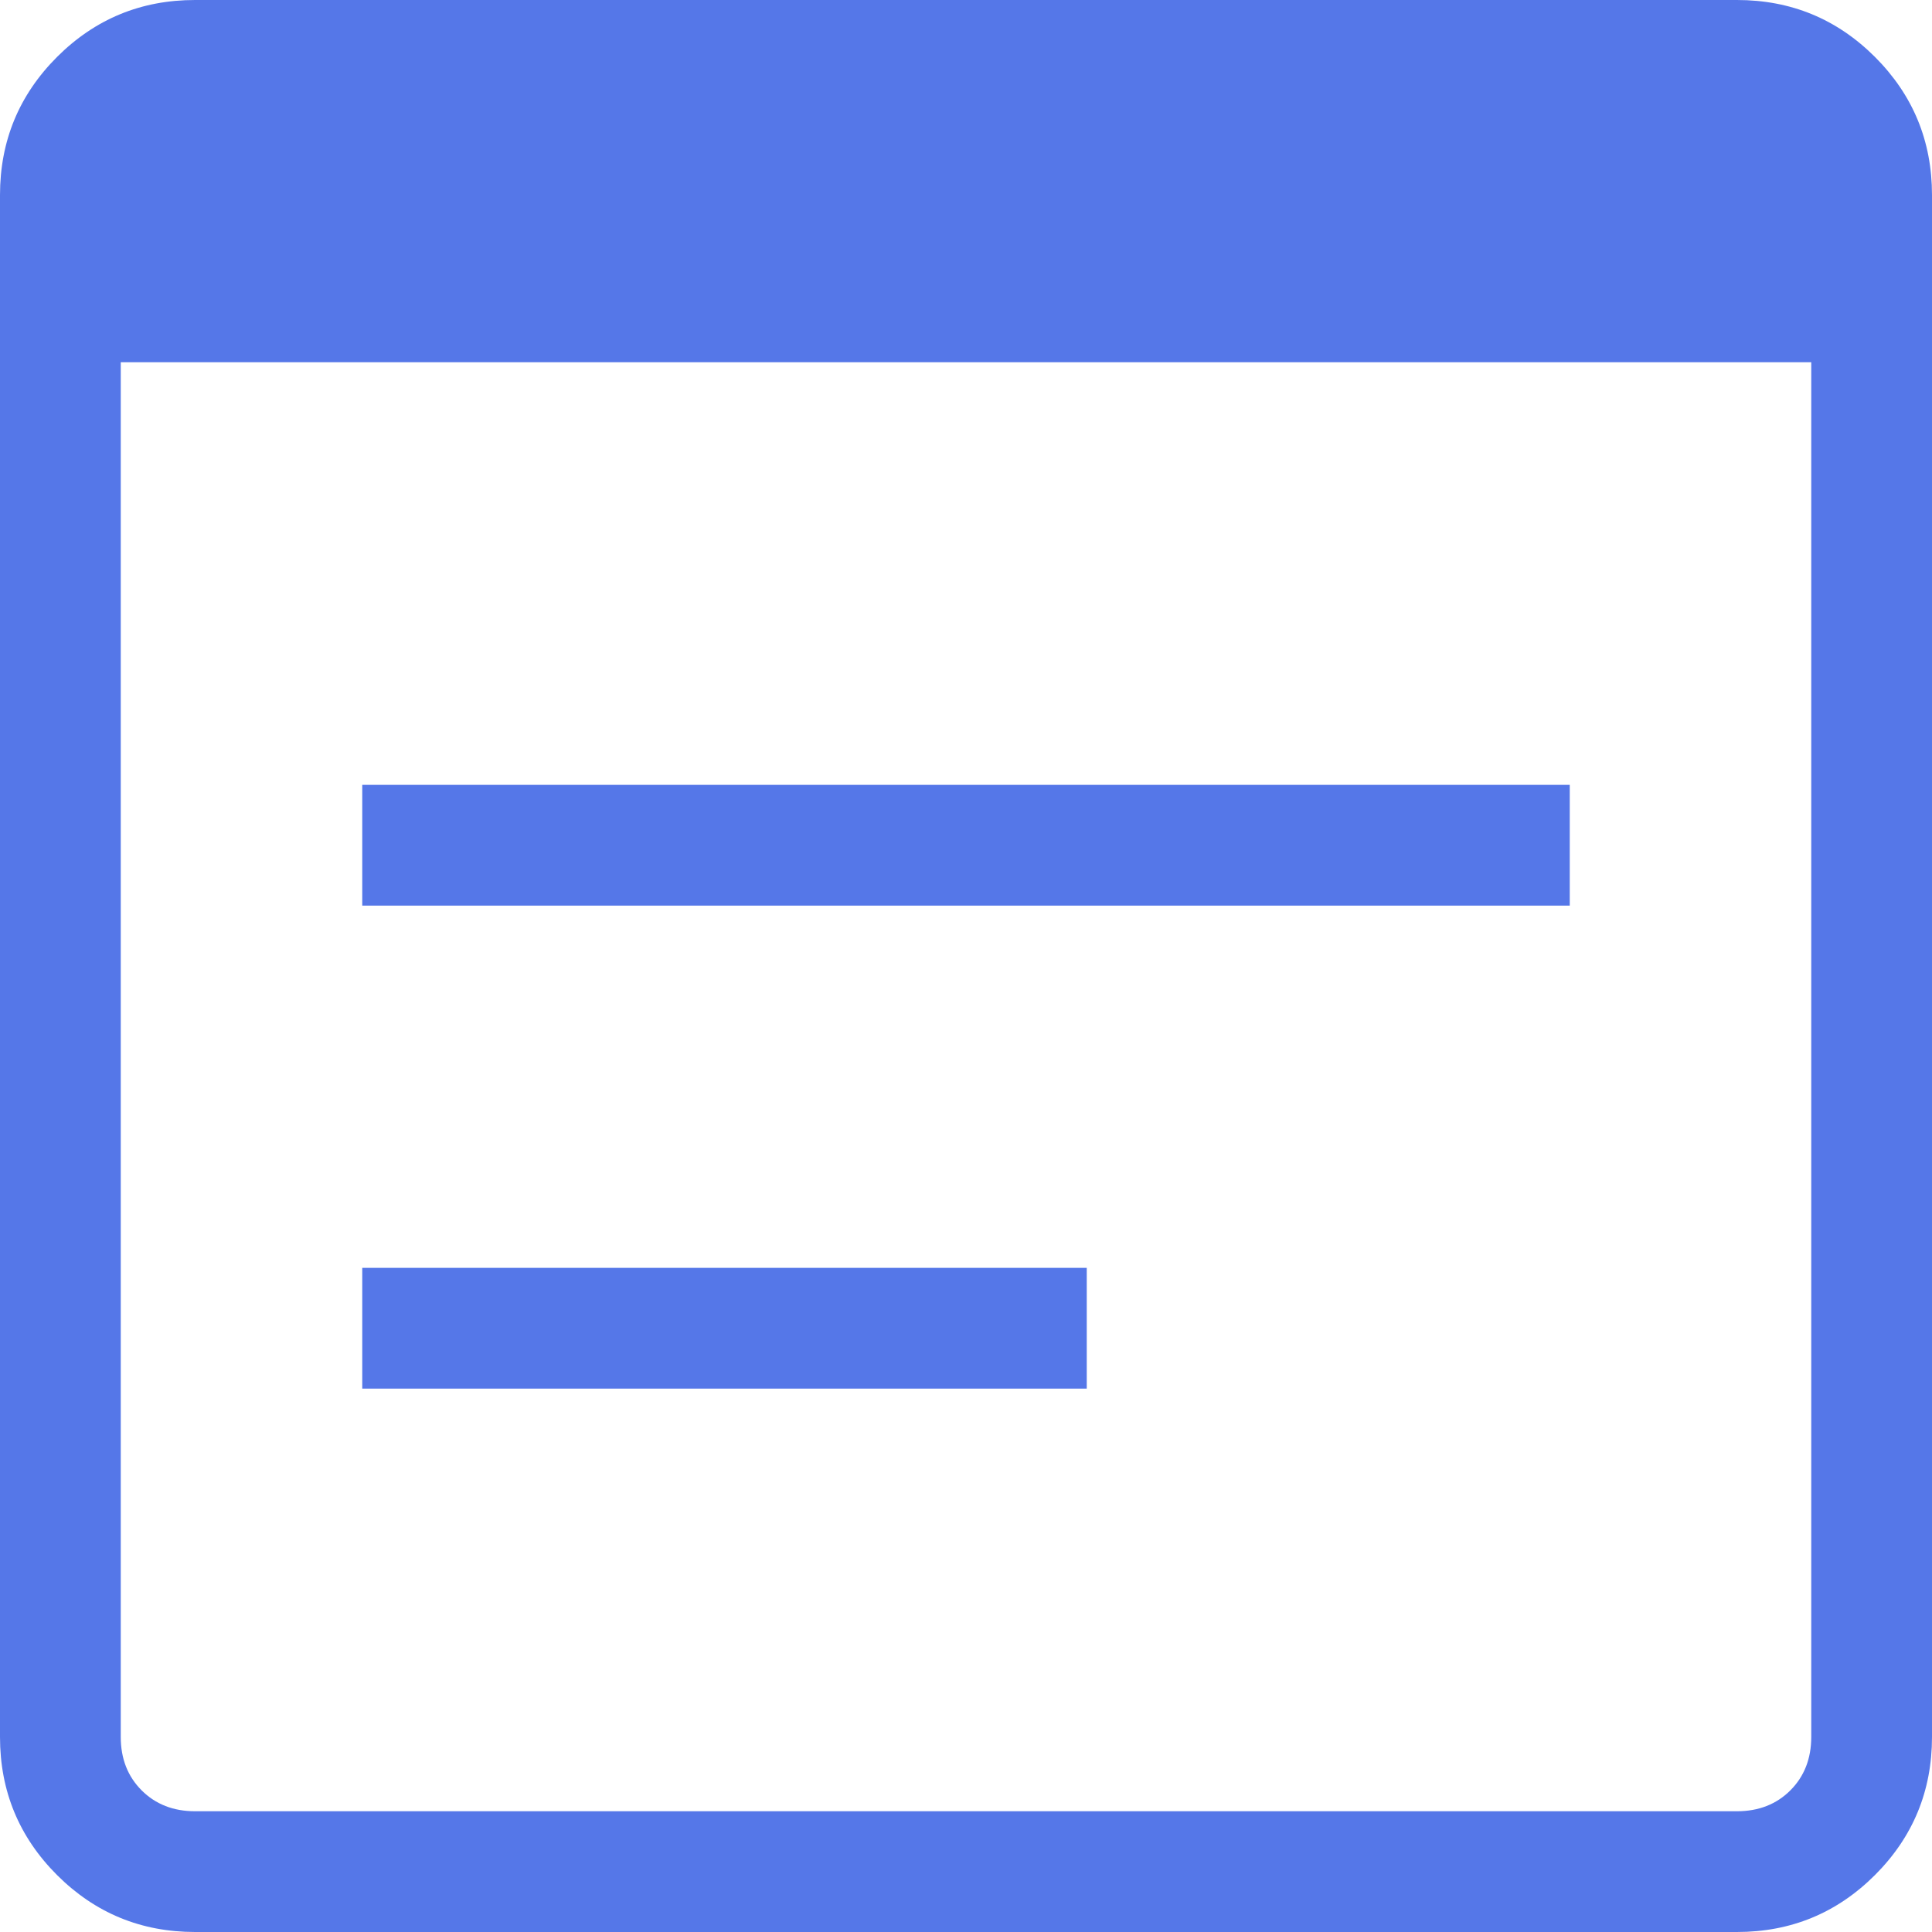 <svg width="48" height="48" viewBox="0 0 48 48" fill="none" xmlns="http://www.w3.org/2000/svg">
<path d="M4.846 48C3.504 48 2.361 47.528 1.416 46.584C0.472 45.639 0 44.496 0 43.154V4.846C0 3.504 0.472 2.361 1.416 1.416C2.361 0.472 3.504 0 4.846 0H43.154C44.496 0 45.639 0.472 46.584 1.416C47.528 2.361 48 3.504 48 4.846V43.154C48 44.496 47.528 45.639 46.584 46.584C45.639 47.528 44.496 48 43.154 48H4.846ZM4.846 45H43.154C43.692 45 44.135 44.827 44.481 44.481C44.827 44.135 45 43.692 45 43.154V9H3V43.154C3 43.692 3.173 44.135 3.519 44.481C3.865 44.827 4.308 45 4.846 45ZM9 22.5V19.5H39V22.5H9ZM9 34.5V31.5H27V34.5H9Z" fill="#5577E8"/>
</svg>
